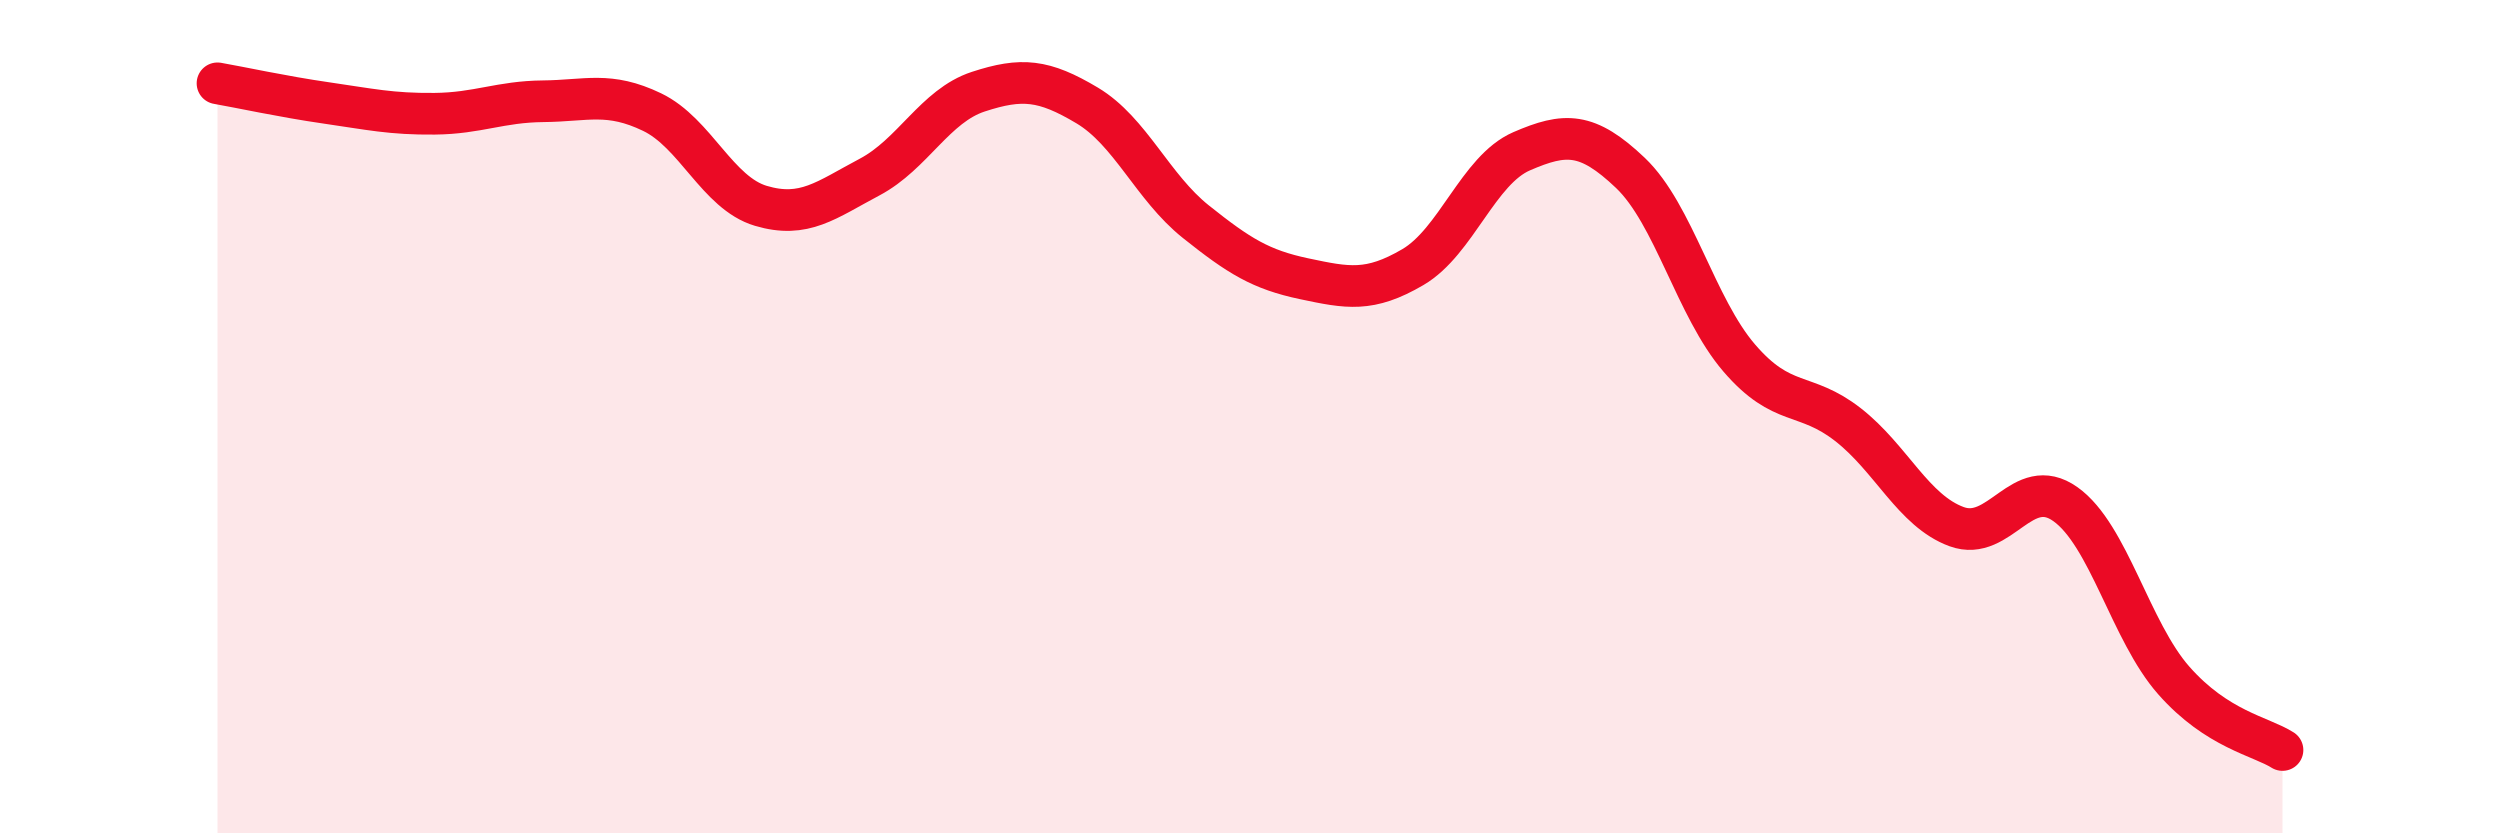 
    <svg width="60" height="20" viewBox="0 0 60 20" xmlns="http://www.w3.org/2000/svg">
      <path
        d="M 5.22,2 C 5.74,2.09 6.79,2.32 7.83,2.47 C 8.87,2.62 9.39,2.74 10.43,2.73 C 11.47,2.72 12,2.44 13.04,2.43 C 14.08,2.42 14.61,2.19 15.65,2.69 C 16.69,3.19 17.22,4.63 18.26,4.94 C 19.3,5.25 19.83,4.8 20.87,4.25 C 21.91,3.7 22.44,2.54 23.48,2.2 C 24.52,1.86 25.05,1.91 26.09,2.53 C 27.13,3.15 27.66,4.49 28.7,5.32 C 29.74,6.15 30.26,6.47 31.3,6.69 C 32.34,6.91 32.87,7.02 33.91,6.41 C 34.95,5.8 35.48,4.08 36.52,3.63 C 37.56,3.18 38.09,3.16 39.13,4.15 C 40.17,5.14 40.7,7.38 41.74,8.59 C 42.78,9.8 43.31,9.38 44.35,10.19 C 45.39,11 45.92,12.26 46.96,12.64 C 48,13.02 48.53,11.36 49.57,12.1 C 50.61,12.84 51.13,15.15 52.17,16.33 C 53.21,17.51 54.26,17.67 54.78,18L54.78 20L5.22 20Z"
        fill="#EB0A25"
        opacity="0.1"
        stroke-linecap="round"
        stroke-linejoin="round"
      />
      <path
        d="M 5.22,2 C 5.74,2.09 6.79,2.32 7.83,2.47 C 8.87,2.62 9.39,2.74 10.43,2.73 C 11.47,2.72 12,2.44 13.04,2.43 C 14.08,2.42 14.61,2.19 15.65,2.69 C 16.69,3.19 17.22,4.63 18.26,4.94 C 19.3,5.25 19.83,4.8 20.87,4.25 C 21.91,3.7 22.44,2.54 23.48,2.2 C 24.52,1.86 25.05,1.91 26.09,2.53 C 27.13,3.15 27.66,4.49 28.7,5.32 C 29.74,6.15 30.26,6.47 31.3,6.69 C 32.34,6.91 32.87,7.02 33.91,6.41 C 34.95,5.8 35.48,4.08 36.52,3.63 C 37.56,3.18 38.09,3.16 39.13,4.15 C 40.17,5.14 40.7,7.38 41.74,8.59 C 42.78,9.8 43.31,9.38 44.35,10.19 C 45.39,11 45.92,12.26 46.96,12.64 C 48,13.02 48.53,11.36 49.57,12.1 C 50.61,12.84 51.13,15.15 52.17,16.33 C 53.21,17.51 54.26,17.67 54.78,18"
        stroke="#EB0A25"
        stroke-width="1"
        fill="none"
        stroke-linecap="round"
        stroke-linejoin="round"
      />
    </svg>
  